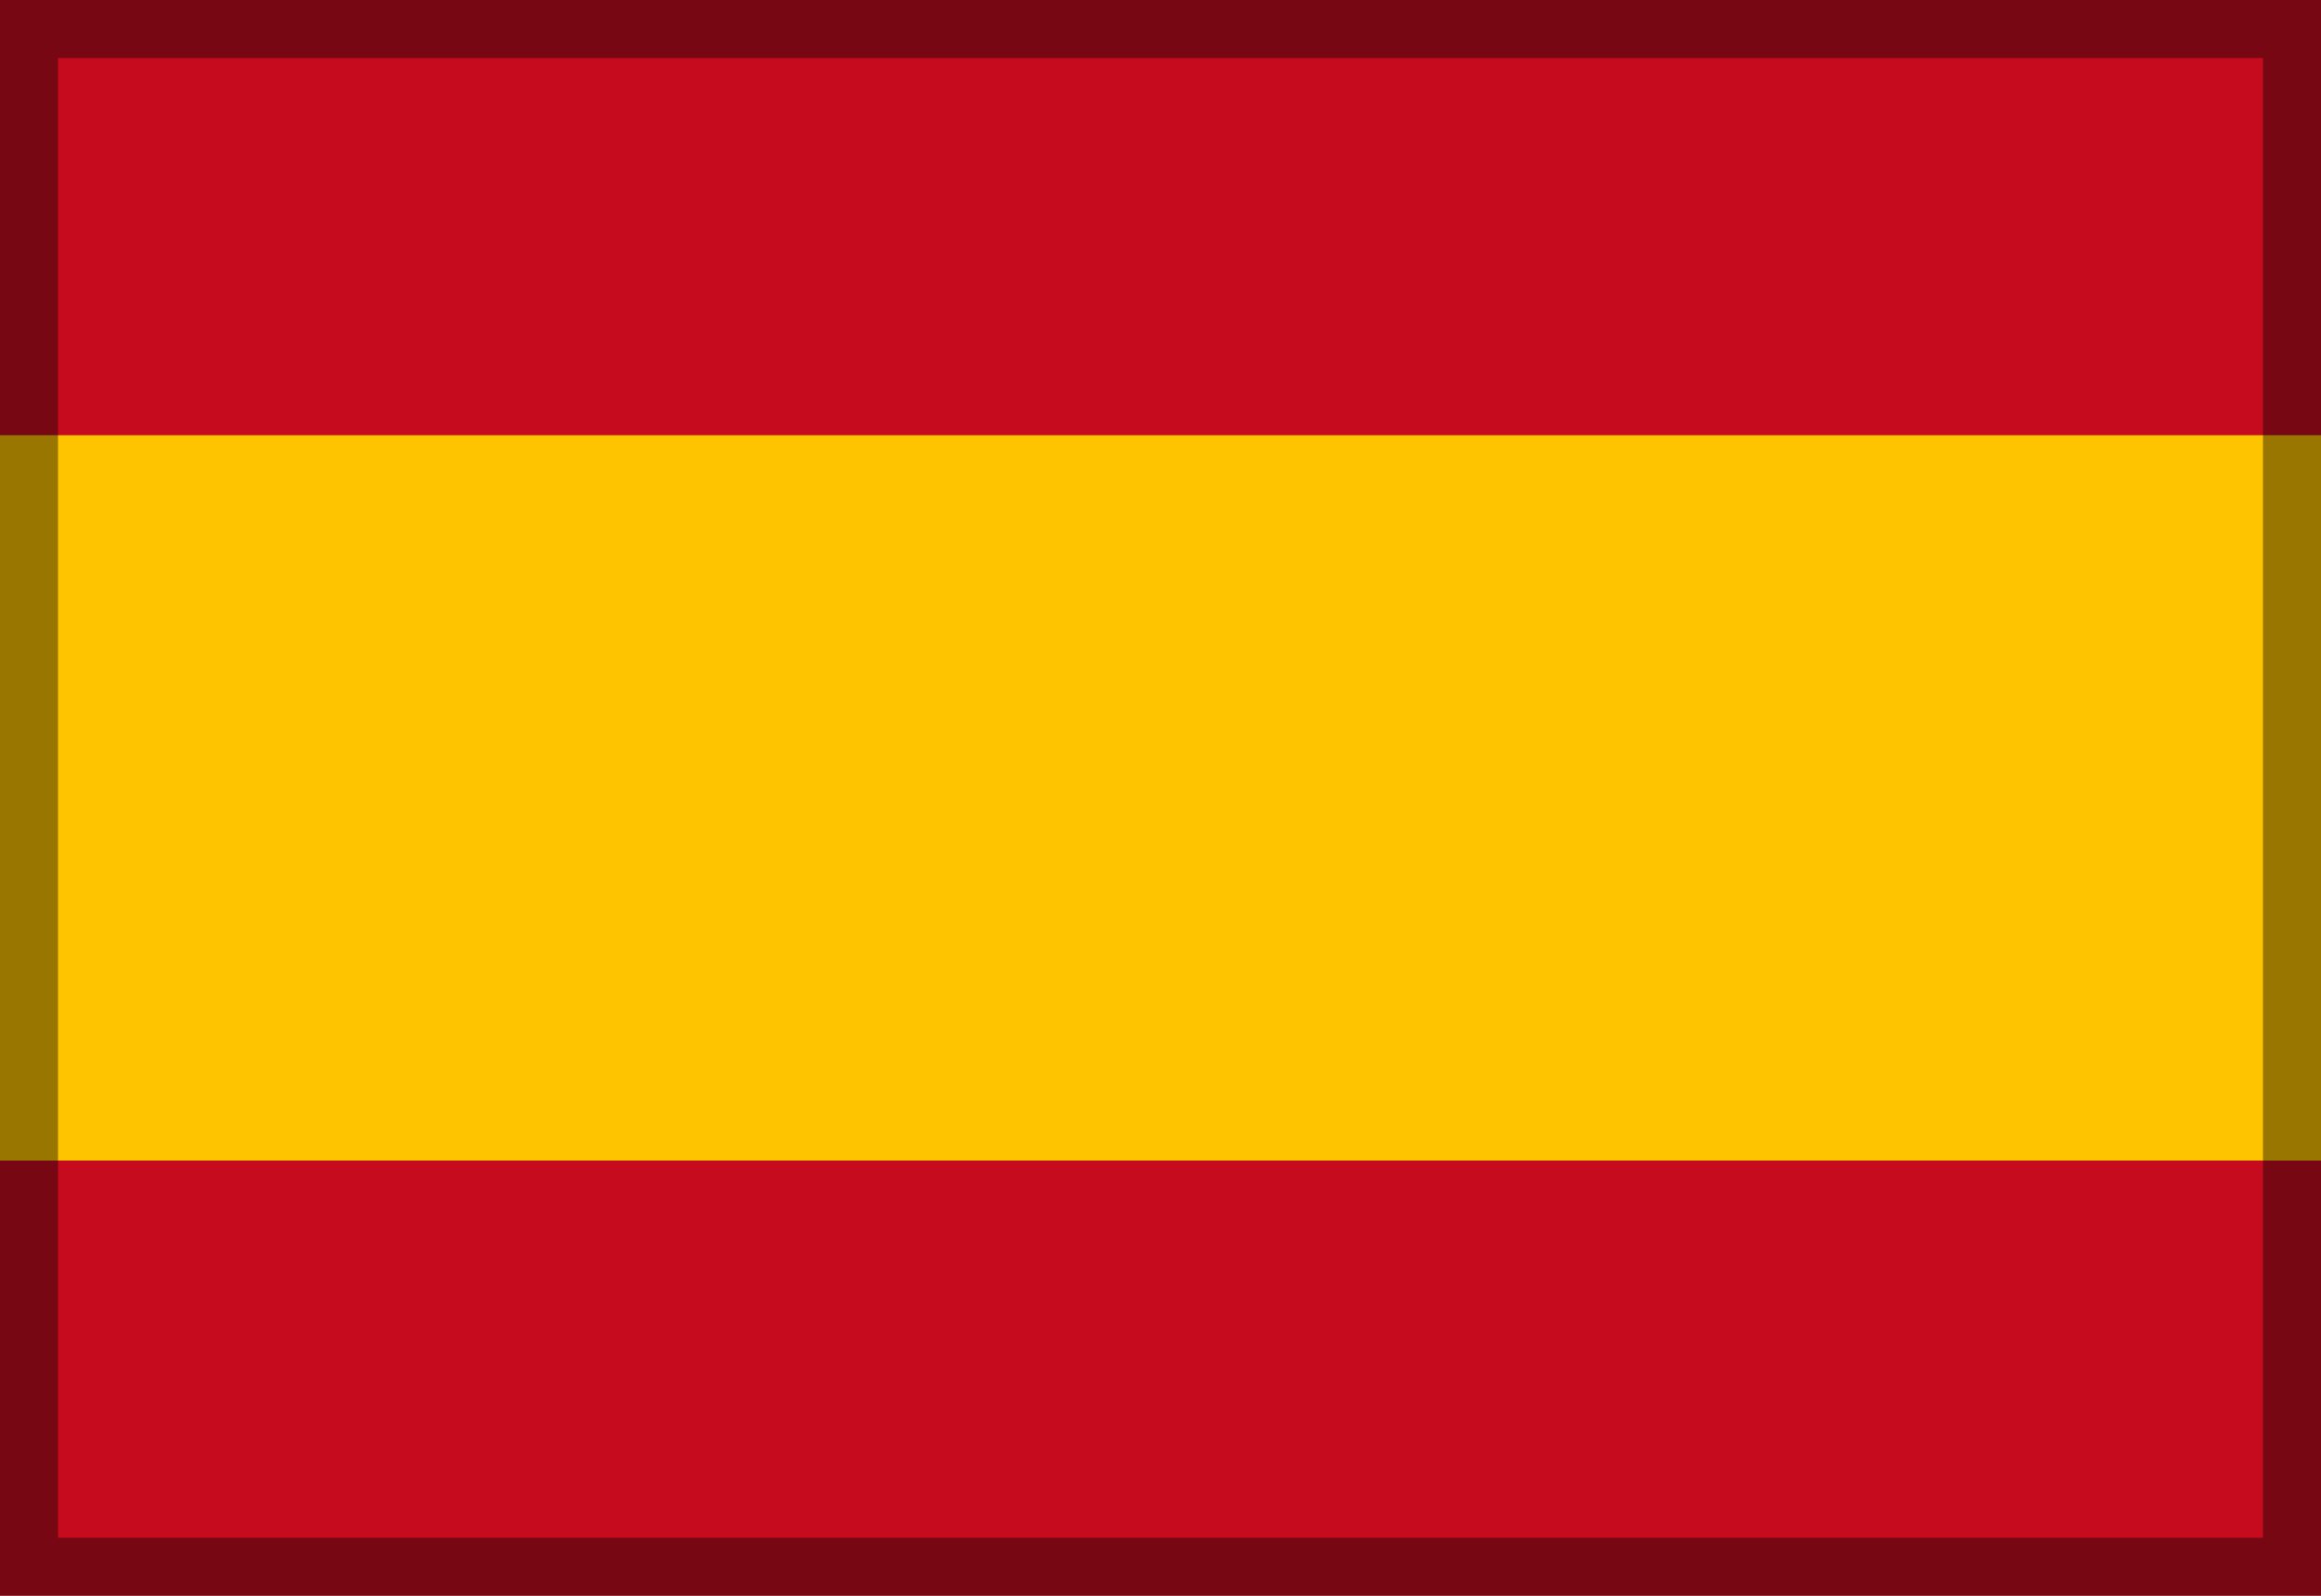 <?xml version="1.0" encoding="utf-8"?>
<svg version="1.1" xmlns="http://www.w3.org/2000/svg" xmlns:xlink="http://www.w3.org/1999/xlink" x="0px" y="0px" viewBox="0 0 320 220" enable-background="new 0 0 320 220" xml:space="preserve">
<g>
	<rect x="0" y="0" fill="#c60b1e" width="320" height="220"/>
	<rect x="0" y="60" fill="#ffc400" width="320" height="100"/>
</g>
<path opacity="0.4" d="M312,8v204H8V8H312 M320,0H0v220h320V0L320,0z"/>
</svg>
